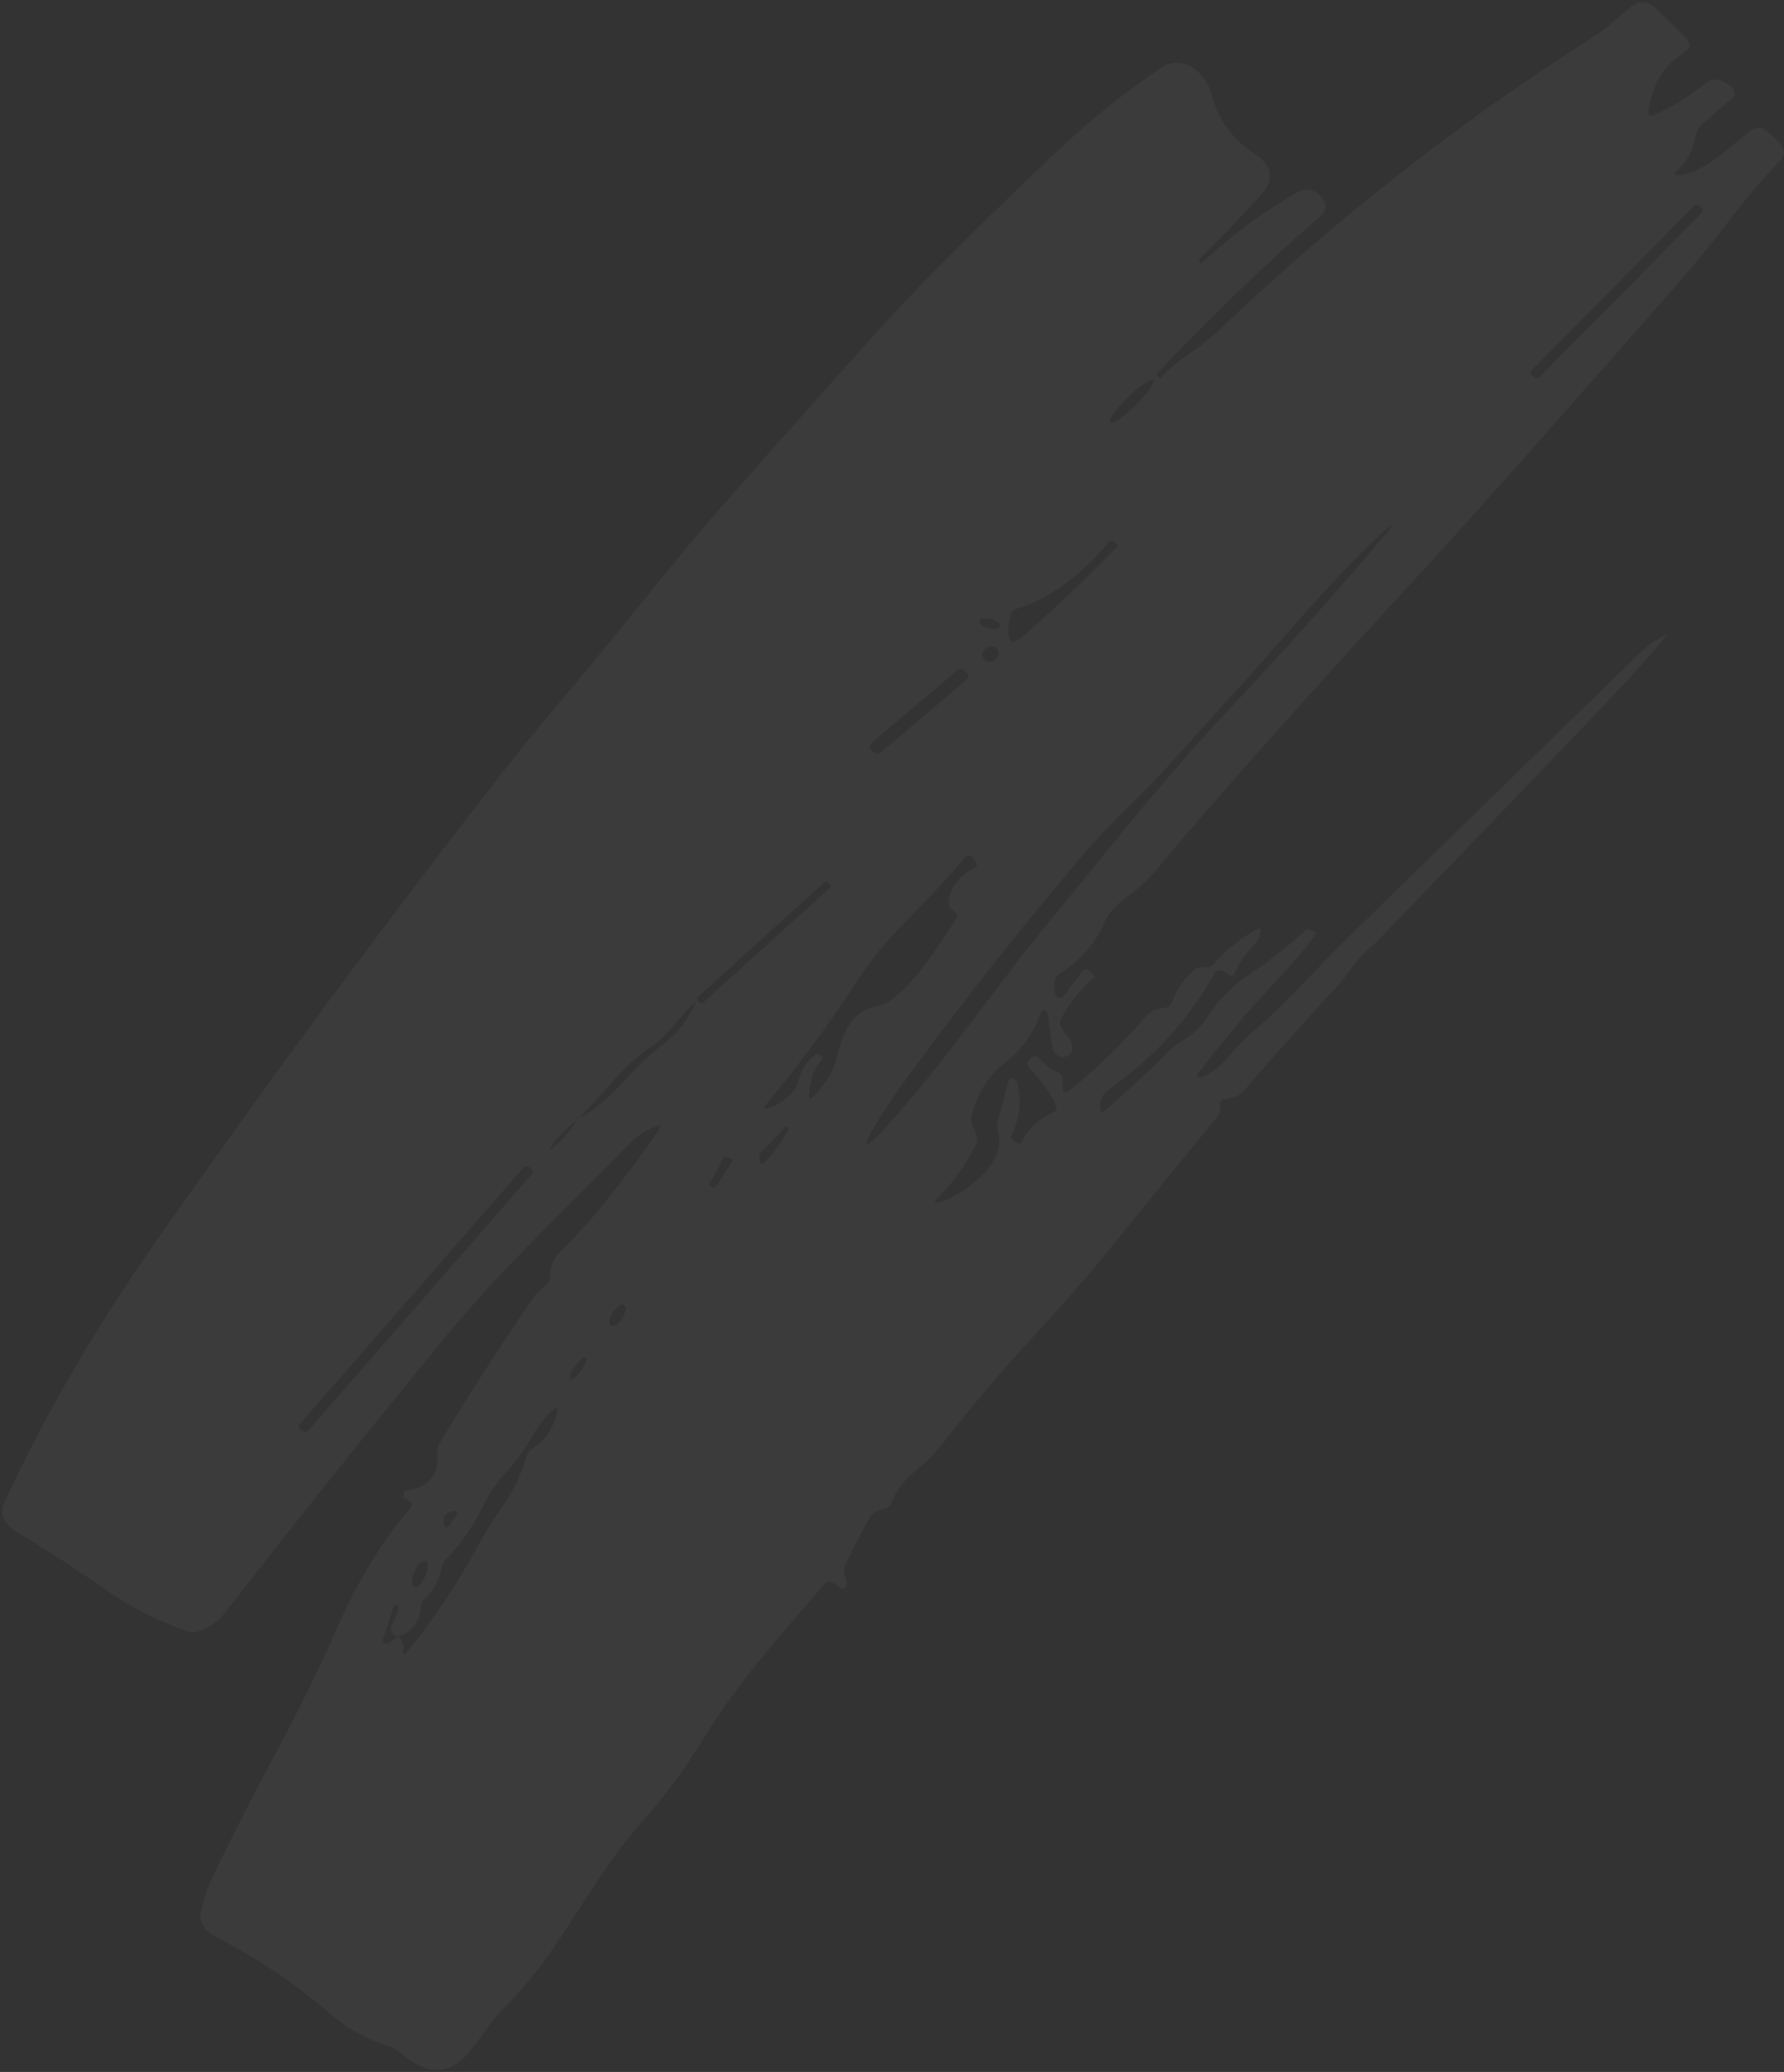 <?xml version="1.0" encoding="UTF-8"?> <svg xmlns="http://www.w3.org/2000/svg" width="577" height="670" viewBox="0 0 577 670" fill="none"><rect x="0" y="0" width="577" height="670" fill="#333333" stroke="none"/><path d="M375.44 122.228C375.341 122.313 375.233 122.297 375.116 122.181L374.332 121.458C374.064 121.225 374.025 121.008 374.215 120.806C390.503 103.437 408.295 86.301 427.593 69.397C428.064 68.984 428.396 68.447 428.562 67.829C428.729 67.21 428.724 66.528 428.55 65.835C428.375 65.143 428.035 64.461 427.557 63.843C427.079 63.224 426.477 62.688 425.797 62.276C423.72 61.002 421.652 60.967 419.594 62.171C408.383 68.634 398.118 76.212 388.8 84.904C388.537 85.157 388.245 85.134 387.925 84.835L387.893 84.81C387.616 84.545 387.586 84.293 387.801 84.058C394.791 77.056 401.605 69.881 408.244 62.531C411.749 58.637 411.995 53.687 405.904 49.813C398.72 45.261 394.051 38.865 391.896 30.625C389.802 22.753 382.058 17.41 375.225 22.082C362.708 30.648 351.047 40.111 340.242 50.473C320.256 69.66 300.659 88.342 282.119 109C265.315 127.712 248.612 146.515 232.01 165.409C217.247 182.222 200.179 204.452 183.555 224.091C175.373 233.764 168.916 241.615 164.183 247.645C124.559 298.358 86.394 349.99 49.685 402.54C30.508 429.977 14.42 457.751 1.421 485.863C-0.306 489.543 1.162 492.797 5.823 495.626C16.765 502.261 26.746 508.76 35.767 515.124C42.29 519.731 50.473 523.832 60.315 527.427C61.469 527.843 62.636 527.922 63.644 527.653C67.307 526.638 70.32 524.615 72.682 521.584C96.681 490.729 120.703 460.694 144.747 431.48C162.942 409.392 184.306 389.818 204.05 369.402C206.167 367.226 208.889 365.515 212.216 364.268C213.687 363.738 213.999 364.07 213.15 365.266C203.162 379.481 193.058 393.245 181.345 404.61C179.051 406.837 177.88 409.592 177.832 412.874C177.842 413.979 177.44 414.862 176.625 415.521C174.675 417.076 173.463 418.206 172.989 418.913C161.609 435.525 151.332 451.459 142.16 466.715C141.599 467.623 141.368 468.663 141.464 469.835C142.029 476.747 138.882 480.755 132.024 481.861C130.881 482.054 130.398 482.727 130.576 483.881C130.65 484.366 130.884 484.666 131.277 484.78C133.337 485.451 133.8 486.436 132.666 487.734C123.678 498.099 115.714 511.177 108.774 526.969C102.996 540.04 96.728 552.855 89.97 565.414C82.639 579.032 75.69 592.622 69.123 606.184C67.185 610.184 65.774 614.347 64.89 618.674C64.623 619.962 64.908 621.416 65.692 622.758C66.475 624.1 67.702 625.237 69.139 625.952C82.361 632.57 95.461 641.424 108.442 652.514C112.979 656.399 118.754 659.455 125.767 661.68C127.101 662.089 128.315 662.767 129.408 663.713C144.27 676.489 151.036 664.86 157.028 656.451C158.998 653.707 161.102 651.214 163.339 648.97C181.591 630.901 190.907 607.698 207.824 588.885C214.859 581.063 221.6 571.904 228.045 561.407C239.064 543.366 252.761 528.546 266.527 512.293C267.165 511.551 268.065 511.386 269.227 511.796C269.896 512.042 270.525 512.431 271.112 512.963C272.538 514.191 273.395 514.059 273.683 512.567C273.858 511.711 273.756 510.816 273.375 509.881C272.842 508.594 272.824 507.272 273.325 506.189C275.715 501.198 278.252 496.24 280.935 491.313C281.879 489.548 283.421 488.457 285.561 488.039C286.908 487.761 287.82 487.043 288.298 485.884C290.002 481.785 292.765 478.232 296.586 475.223C299.558 472.873 302.733 469.542 306.112 465.23C314.207 454.822 322.71 444.754 331.621 435.026C343.317 422.297 352.012 412.403 357.706 405.344C369.771 390.436 381.88 375.56 394.031 360.717C394.609 360.01 394.819 359.154 394.662 358.151L394.499 357.223C394.426 356.791 394.512 356.384 394.743 356.071C394.974 355.759 395.335 355.559 395.767 355.505C398.87 355.131 400.99 354.269 402.128 352.921C412.677 340.703 423.142 328.996 433.524 317.8C435.599 315.499 438.553 310.378 441.955 307.49C443.365 306.324 444.663 305.125 445.849 303.894C467.919 281.142 492.475 255.599 519.516 227.267C527.341 219.088 533.782 211.907 538.838 205.724C538.855 205.711 538.868 205.694 538.877 205.674C538.885 205.654 538.889 205.632 538.888 205.608C538.887 205.585 538.881 205.561 538.87 205.538C538.859 205.515 538.844 205.493 538.825 205.473C538.806 205.453 538.784 205.436 538.761 205.423C538.737 205.41 538.712 205.401 538.686 205.397C538.661 205.392 538.636 205.392 538.613 205.397C538.591 205.402 538.57 205.411 538.553 205.425C535.468 206.938 532.678 208.918 530.181 211.364C498.442 242.192 466.768 273.07 435.159 303.998C423.64 315.311 415.771 324.889 404.677 334.038C398.758 338.93 396.156 345.204 388.564 348.45C388.411 348.512 388.227 348.518 388.041 348.467C387.855 348.415 387.679 348.309 387.54 348.165C387.401 348.021 387.307 347.848 387.274 347.674C387.242 347.499 387.271 347.333 387.359 347.203C391.824 341.476 396.285 335.934 400.743 330.576C408.482 321.301 418.055 312.388 425.437 302.236C425.709 301.882 425.586 301.574 425.067 301.309L423.823 300.716C423.542 300.571 423.241 300.502 422.962 300.518C422.682 300.533 422.438 300.633 422.263 300.803C416.196 306.29 409.962 311.167 403.561 315.434C398.303 318.972 393.791 323.686 390.025 329.575C386.6 334.975 381.305 336.371 377.088 340.722C371.207 346.727 364.705 352.803 357.581 358.951C356.486 359.931 355.896 359.625 355.812 358.035C355.693 355.641 356.539 353.801 358.35 352.515C373.256 341.956 384.743 329.388 392.812 314.81C393.367 313.818 394.297 313.568 395.601 314.061C396.124 314.275 396.599 314.572 397.027 314.954C397.218 315.125 397.439 315.26 397.672 315.348C397.906 315.435 398.145 315.474 398.372 315.46C398.598 315.446 398.804 315.38 398.975 315.268C399.145 315.155 399.274 314.999 399.351 314.812C400.819 311.335 402.963 308.162 405.783 305.295C406.753 304.3 407.375 303.064 407.65 301.589C407.903 300.23 407.443 299.89 406.269 300.569C400.705 303.792 396.153 307.484 392.614 311.646C391.863 312.489 390.837 312.865 389.533 312.774C388.915 312.729 388.315 312.75 387.733 312.838C387.103 312.943 386.57 313.19 386.134 313.578C382.797 316.583 380.405 320.168 378.96 324.331C378.795 324.775 378.506 325.15 378.117 325.423C377.728 325.697 377.249 325.862 376.721 325.905C374.084 326.075 371.968 327.087 370.373 328.941C362.747 337.755 354.677 345.56 346.164 352.354C344.266 353.842 343.424 353.329 343.637 350.815C343.667 350.33 343.69 349.852 343.706 349.383C343.744 348.127 343.082 347.177 341.722 346.534C339.588 345.512 337.828 344.16 336.44 342.479C336.247 342.246 336.01 342.045 335.746 341.891C335.482 341.738 335.197 341.635 334.914 341.591C334.631 341.548 334.356 341.564 334.11 341.638C333.864 341.713 333.653 341.845 333.493 342.023L332.924 342.63C332.036 343.608 332.18 344.695 333.355 345.892C336.605 349.218 339.271 352.924 341.352 357.011C341.992 358.279 341.756 359.169 340.643 359.679C336.074 361.739 332.633 364.946 330.32 369.3C330.265 369.409 330.184 369.501 330.082 369.569C329.979 369.638 329.857 369.683 329.723 369.7C329.589 369.717 329.446 369.708 329.303 369.671C329.16 369.634 329.019 369.571 328.889 369.487L327.775 368.792C327.474 368.606 327.236 368.331 327.113 368.027C326.99 367.722 326.992 367.412 327.119 367.164C329.832 361.752 330.503 356.204 329.133 350.52C328.964 349.935 328.639 349.486 328.16 349.171C327.067 348.493 326.381 348.648 326.101 349.638L322.852 362.121C322.47 363.514 322.493 365.004 322.922 366.592C325.374 375.943 312.442 385.608 305.064 388.376C302.035 389.503 301.607 388.987 303.78 386.828C308.212 382.441 312.087 377.037 315.403 370.616C316.325 368.834 316.156 366.884 314.898 364.767C314.151 363.499 313.904 362.115 314.207 360.904C316.037 353.69 319.497 348.088 324.586 344.098C330.585 339.416 334.64 333.776 336.752 327.179C336.81 326.972 336.951 326.812 337.149 326.725C337.347 326.638 337.592 326.63 337.84 326.702C338.089 326.774 338.326 326.922 338.511 327.121C338.697 327.32 338.819 327.557 338.857 327.792L340.444 339.008C340.496 339.41 340.652 339.818 340.899 340.196C341.145 340.575 341.475 340.912 341.861 341.181C342.246 341.449 342.676 341.64 343.113 341.738C343.55 341.836 343.981 341.837 344.371 341.742C345.899 341.363 346.709 340.486 346.803 339.112C346.905 337.905 346.521 336.728 345.652 335.579L343.668 332.931C343.248 332.368 342.979 331.741 342.891 331.121C342.804 330.501 342.901 329.911 343.172 329.418C345.812 324.458 349.37 320.003 353.846 316.051C354.032 315.899 354.018 315.715 353.807 315.499L352.757 314.452C351.646 313.305 350.709 313.228 349.946 314.221L344.089 322.051C343.753 322.489 343.269 322.694 342.639 322.665C341.504 322.623 340.967 321.086 341.028 318.055C341.042 317.378 341.205 316.744 341.506 316.19C341.808 315.636 342.243 315.172 342.785 314.827C349.558 310.523 354.356 305.012 357.179 298.293C359.982 291.691 367.554 288.873 372.391 283.11C394.056 257.262 424.096 223.55 462.509 181.972C474.908 168.551 501.608 138.471 542.609 91.733C548.377 85.16 553.877 78.421 559.11 71.517C564.278 64.697 569.963 58.007 576.167 51.447C576.789 50.777 577.055 49.844 576.909 48.838C576.764 47.832 576.219 46.827 575.384 46.027L572.402 43.136C570.289 41.058 568.292 40.729 566.412 42.15C560.835 46.26 550.778 56.206 543.216 56.663C541.48 56.777 541.186 56.31 542.333 55.263C545.727 52.14 547.771 48.316 548.465 43.789C548.692 42.331 549.344 41.145 550.422 40.233L560.384 31.619C560.672 31.377 560.873 31.056 560.972 30.684C561.07 30.312 561.062 29.9 560.948 29.482C560.835 29.064 560.619 28.653 560.32 28.283C560.02 27.914 559.645 27.596 559.226 27.358L558.254 26.812C555.62 25.325 553.379 25.358 551.533 26.912C546.367 31.27 540.824 34.711 534.905 37.233C533.58 37.795 533.008 37.355 533.187 35.914C534.36 27.231 538.3 20.847 545.008 16.762C547.009 15.541 546.964 13.901 544.872 11.84L535.525 2.615C534.594 1.707 533.42 1.073 532.217 0.828C531.015 0.583 529.864 0.744 528.977 1.282C524.357 4.079 521.234 8.146 516.873 10.941C472.82 38.846 432.293 70.475 395.293 105.83C392.175 108.817 388.794 111.522 385.149 113.943C381.323 116.466 378.087 119.228 375.44 122.228ZM97.355 462.459C97.03 462.19 96.805 461.832 96.728 461.466C96.652 461.099 96.73 460.754 96.947 460.506L169.368 377.506C169.476 377.383 169.614 377.288 169.775 377.225C169.935 377.163 170.116 377.134 170.305 377.142C170.495 377.149 170.69 377.192 170.88 377.269C171.07 377.345 171.25 377.453 171.411 377.587L171.599 377.743C171.924 378.013 172.15 378.371 172.226 378.737C172.303 379.103 172.224 379.449 172.008 379.697L99.586 462.697C99.479 462.82 99.341 462.915 99.18 462.978C99.019 463.04 98.839 463.068 98.649 463.061C98.46 463.053 98.264 463.01 98.075 462.934C97.885 462.858 97.704 462.75 97.544 462.616L97.355 462.459ZM359.066 136.648C358.715 136.328 359.11 135.3 360.164 133.79C361.219 132.281 362.847 130.414 364.689 128.6C366.532 126.786 368.439 125.173 369.991 124.117C371.542 123.061 372.612 122.648 372.963 122.968C373.315 123.289 372.919 124.317 371.865 125.826C370.81 127.335 369.183 129.202 367.34 131.017C365.497 132.831 363.59 134.443 362.039 135.499C360.487 136.555 359.418 136.969 359.066 136.648ZM177.983 371.491C177.853 371.377 178.154 370.811 178.821 369.918C179.488 369.024 180.466 367.876 181.539 366.726C182.613 365.575 183.695 364.517 184.547 363.783C185.399 363.05 185.951 362.701 186.082 362.814C186.213 362.928 185.911 363.494 185.244 364.388C184.578 365.281 183.6 366.43 182.526 367.58C181.452 368.73 180.37 369.789 179.518 370.522C178.666 371.256 178.114 371.604 177.983 371.491ZM210.179 338.813C214.973 335.788 219.673 329.197 223.916 324.946C225.037 323.799 225.231 323.949 224.499 325.394C221.844 330.663 218.844 334.504 214.005 338.056C205.4 344.298 200.34 352.7 191.761 358.842C187.082 362.209 186.753 361.877 190.776 357.845C197.166 351.468 202.24 343.92 210.179 338.813ZM282.026 242.753C281.837 242.564 281.682 242.35 281.57 242.124C281.457 241.897 281.389 241.663 281.37 241.433C281.35 241.203 281.38 240.983 281.456 240.785C281.533 240.586 281.655 240.414 281.816 240.278L309.68 216.696C309.841 216.56 310.038 216.462 310.259 216.408C310.48 216.354 310.721 216.346 310.968 216.383C311.215 216.42 311.464 216.502 311.7 216.624C311.935 216.746 312.154 216.907 312.342 217.095L312.515 217.268C312.703 217.456 312.858 217.67 312.971 217.897C313.083 218.123 313.151 218.358 313.171 218.588C313.19 218.818 313.161 219.038 313.084 219.236C313.007 219.434 312.885 219.606 312.724 219.743L284.86 243.324C284.699 243.461 284.502 243.559 284.282 243.612C284.061 243.666 283.82 243.675 283.572 243.638C283.325 243.601 283.077 243.519 282.841 243.396C282.605 243.274 282.386 243.114 282.198 242.925L282.026 242.753ZM323.555 202.35C323.566 202.772 323.214 203.105 322.577 203.274C321.94 203.443 321.07 203.435 320.159 203.252C319.248 203.069 318.37 202.725 317.718 202.297C317.067 201.869 316.695 201.391 316.684 200.968C316.674 200.546 317.026 200.213 317.663 200.044C318.299 199.875 319.169 199.883 320.08 200.066C320.991 200.249 321.869 200.593 322.521 201.021C323.173 201.449 323.545 201.927 323.555 202.35ZM225.846 323.767C225.738 323.664 225.649 323.545 225.582 323.419C225.516 323.293 225.474 323.162 225.46 323.033C225.445 322.903 225.458 322.779 225.498 322.666C225.537 322.553 225.603 322.455 225.69 322.376L266.571 285.389C266.658 285.31 266.766 285.252 266.888 285.219C267.01 285.185 267.144 285.177 267.282 285.195C267.42 285.212 267.56 285.255 267.693 285.32C267.826 285.386 267.95 285.473 268.058 285.577L268.234 285.746C268.342 285.849 268.432 285.967 268.498 286.094C268.564 286.22 268.606 286.351 268.62 286.48C268.635 286.609 268.622 286.734 268.583 286.847C268.543 286.959 268.478 287.058 268.39 287.137L227.51 324.124C227.422 324.203 227.315 324.261 227.193 324.294C227.07 324.328 226.937 324.336 226.798 324.318C226.66 324.301 226.521 324.258 226.388 324.193C226.254 324.127 226.13 324.04 226.023 323.936L225.846 323.767ZM328.881 196.822C340.28 193.447 351.044 184.727 358.803 175.025C358.997 174.772 359.264 174.736 359.606 174.918L360.824 175.612C361.515 176.009 361.651 176.435 361.233 176.891C351.416 186.994 341.442 196.495 331.313 205.394C327.298 208.924 325.607 207.907 326.239 202.342C326.346 201.22 326.526 200.113 326.779 199.023C327.024 197.899 327.725 197.165 328.881 196.822ZM318.29 213.311C318.062 213.093 317.889 212.829 317.78 212.536C317.671 212.242 317.628 211.924 317.654 211.6C317.681 211.275 317.775 210.951 317.932 210.645C318.09 210.34 318.307 210.058 318.572 209.818C318.837 209.577 319.144 209.382 319.475 209.243C319.807 209.104 320.157 209.025 320.505 209.009C320.853 208.993 321.193 209.041 321.505 209.151C321.817 209.26 322.094 209.429 322.322 209.647C322.55 209.865 322.723 210.128 322.832 210.422C322.941 210.716 322.984 211.034 322.958 211.358C322.932 211.682 322.837 212.007 322.68 212.313C322.522 212.618 322.305 212.899 322.04 213.14C321.775 213.381 321.468 213.576 321.137 213.715C320.805 213.853 320.455 213.933 320.107 213.949C319.759 213.965 319.419 213.917 319.107 213.807C318.795 213.698 318.518 213.529 318.29 213.311ZM263.885 340.979C261.052 342.925 259.179 345.744 258.268 349.435C257.225 353.813 252.715 356.936 248.527 358.298C246.987 358.829 246.704 358.504 247.678 357.325C258.567 344.216 268.281 331.05 276.821 317.825C281.324 310.842 286.863 304.053 293.438 297.457C299.949 290.945 306.071 284.335 311.804 277.628C313.093 276.129 314.332 276.438 315.522 278.556C316.11 279.623 316.04 280.318 315.311 280.642C310.474 283.005 307.657 286.451 306.86 290.978C306.594 292.353 307.141 293.563 308.502 294.608C309.526 295.421 309.76 296.256 309.205 297.114C304.351 304.711 292.543 323.913 283.37 325.463C274.915 326.881 272.27 335.09 270.556 342.286C269.646 346.245 267.143 350.332 263.047 354.549C262.077 355.544 261.625 355.305 261.692 353.831C261.886 349.107 263.301 345.295 265.94 342.396C266.004 342.311 266.03 342.211 266.017 342.093C265.969 341.709 265.744 341.375 265.342 341.094C265.112 340.928 264.846 340.827 264.583 340.807C264.32 340.786 264.076 340.846 263.885 340.979ZM145.719 492.536C145.629 492.922 145.435 493.241 145.137 493.495C144.357 494.153 143.853 493.914 143.627 492.777C143.211 490.637 143.921 489.309 145.76 488.793C147.68 488.259 148.235 488.833 147.426 490.514C147.176 491.018 146.814 491.423 146.339 491.727C146.032 491.91 145.816 492.192 145.719 492.536ZM229.287 383.157C229.265 383.14 229.25 383.115 229.241 383.082C231.012 380.373 232.557 377.489 233.874 374.432C234.046 374.029 234.406 373.917 234.955 374.097L236.043 374.491C236.825 374.77 237.037 375.187 236.679 375.743L231.496 383.768C231.22 384.172 230.831 384.209 230.33 383.877L229.287 383.157ZM197.556 428.652C197.363 428.517 197.227 428.298 197.158 428.007C197.088 427.716 197.086 427.359 197.15 426.957C197.215 426.554 197.346 426.114 197.535 425.662C197.724 425.209 197.968 424.752 198.253 424.318C198.829 423.442 199.536 422.71 200.219 422.283C200.902 421.856 201.505 421.77 201.896 422.043C202.089 422.178 202.224 422.397 202.294 422.688C202.364 422.979 202.366 423.336 202.302 423.738C202.237 424.141 202.106 424.581 201.917 425.033C201.728 425.486 201.483 425.943 201.199 426.377C200.623 427.253 199.916 427.985 199.233 428.412C198.55 428.839 197.947 428.925 197.556 428.652ZM133.897 513.048C133.457 512.796 133.237 512.122 133.284 511.173C133.331 510.224 133.642 509.079 134.148 507.988C134.399 507.448 134.69 506.938 135.005 506.487C135.319 506.035 135.652 505.652 135.983 505.358C136.314 505.064 136.637 504.866 136.934 504.774C137.231 504.683 137.496 504.699 137.714 504.824C138.153 505.075 138.374 505.75 138.326 506.699C138.279 507.647 137.968 508.793 137.462 509.884C137.212 510.424 136.921 510.934 136.606 511.385C136.291 511.836 135.958 512.22 135.627 512.514C135.296 512.808 134.973 513.006 134.676 513.097C134.379 513.189 134.114 513.172 133.897 513.048ZM184.473 445.918C184.344 445.823 184.28 445.638 184.285 445.376C184.29 445.113 184.364 444.778 184.503 444.388C184.642 443.998 184.843 443.562 185.095 443.104C185.347 442.647 185.644 442.177 185.971 441.721C186.63 440.8 187.365 439.994 188.016 439.479C188.667 438.964 189.18 438.783 189.442 438.976C189.572 439.071 189.636 439.255 189.631 439.518C189.626 439.78 189.552 440.116 189.413 440.506C189.274 440.896 189.072 441.332 188.821 441.789C188.569 442.247 188.271 442.717 187.945 443.173C187.286 444.094 186.55 444.9 185.899 445.415C185.248 445.93 184.735 446.111 184.473 445.918ZM128.396 529.186C133.164 528.029 135.725 524.895 136.077 519.785C136.149 518.663 136.577 517.747 137.362 517.038C140.187 514.388 142.004 511.059 142.815 507.051C143.044 505.957 143.545 504.984 144.282 504.201C149.193 499.058 153.194 493.31 156.286 486.957C158.142 483.108 160.784 479.288 164.211 475.495C167.457 471.937 170.245 468.015 172.576 463.728C174.114 460.92 176.254 458.267 178.996 455.768C180.057 454.789 180.439 455.029 180.143 456.488C179.135 461.737 176.48 465.709 172.18 468.403C171.251 469 170.596 469.876 170.292 470.929C168.667 476.534 166.228 481.701 162.974 486.43C159.75 491.076 156.773 495.87 154.042 500.814C147.163 513.307 139.717 524.414 131.704 534.135C130.488 535.584 130.082 535.353 130.486 533.441C130.627 532.719 130.531 531.95 130.198 531.132C129.769 530.08 129.169 529.431 128.396 529.186C127.344 530.332 126.345 531.051 125.4 531.343C123.972 531.772 123.481 531.315 123.929 529.972C125.125 526.447 126.264 522.905 127.348 519.347C127.464 518.928 127.766 518.825 128.254 519.039C128.786 519.286 128.997 519.636 128.89 520.089C128.327 521.986 127.602 523.825 126.714 525.606C126.327 526.379 126.405 527.216 126.95 528.116C127.314 528.716 127.795 529.073 128.396 529.186ZM246.375 372.305C247.712 371.056 250.27 368.417 254.051 364.386C254.096 364.352 254.155 364.333 254.219 364.333C254.283 364.332 254.351 364.35 254.414 364.384C254.544 364.483 254.667 364.524 254.783 364.507C255.185 364.52 255.304 364.679 255.14 364.981C253.094 369.032 250.37 372.736 246.968 376.094C246.404 376.65 246.008 376.494 245.783 375.625C245.696 375.291 245.644 374.956 245.626 374.621C245.5 373.668 245.75 372.896 246.375 372.305ZM447.108 173.922C430.904 193.081 413.224 212.753 395.686 231.37C375.237 253.173 357.147 276.465 337.317 300.55C322.413 318.619 304.728 344.672 286.595 364.398C278.99 372.693 278.109 372.029 283.951 362.408C286.006 359.06 288.137 355.838 290.343 352.74C306.996 329.442 326.9 304.076 350.058 276.643C358.554 266.583 369.175 257.312 378.319 247.147C390.183 233.931 396.165 227.28 396.264 227.196C412.69 209.693 428.058 190.012 446.194 173.099C451.312 168.356 451.617 168.63 447.108 173.922ZM495.768 121.622C495.613 121.483 495.482 121.322 495.382 121.148C495.282 120.975 495.216 120.793 495.188 120.612C495.159 120.431 495.169 120.255 495.215 120.094C495.262 119.934 495.345 119.791 495.461 119.675L547.984 66.571C548.099 66.455 548.243 66.367 548.409 66.313C548.575 66.259 548.759 66.24 548.95 66.256C549.141 66.272 549.336 66.324 549.524 66.409C549.712 66.493 549.888 66.608 550.044 66.747L550.165 66.856C550.321 66.996 550.452 67.157 550.552 67.33C550.651 67.503 550.717 67.686 550.746 67.867C550.774 68.047 550.765 68.223 550.718 68.384C550.672 68.545 550.588 68.688 550.473 68.804L497.95 121.907C497.835 122.023 497.69 122.111 497.524 122.165C497.359 122.219 497.175 122.239 496.984 122.222C496.792 122.206 496.597 122.154 496.41 122.07C496.222 121.986 496.045 121.87 495.89 121.731L495.768 121.622Z" fill="white" fill-opacity="0.04"></path></svg> 